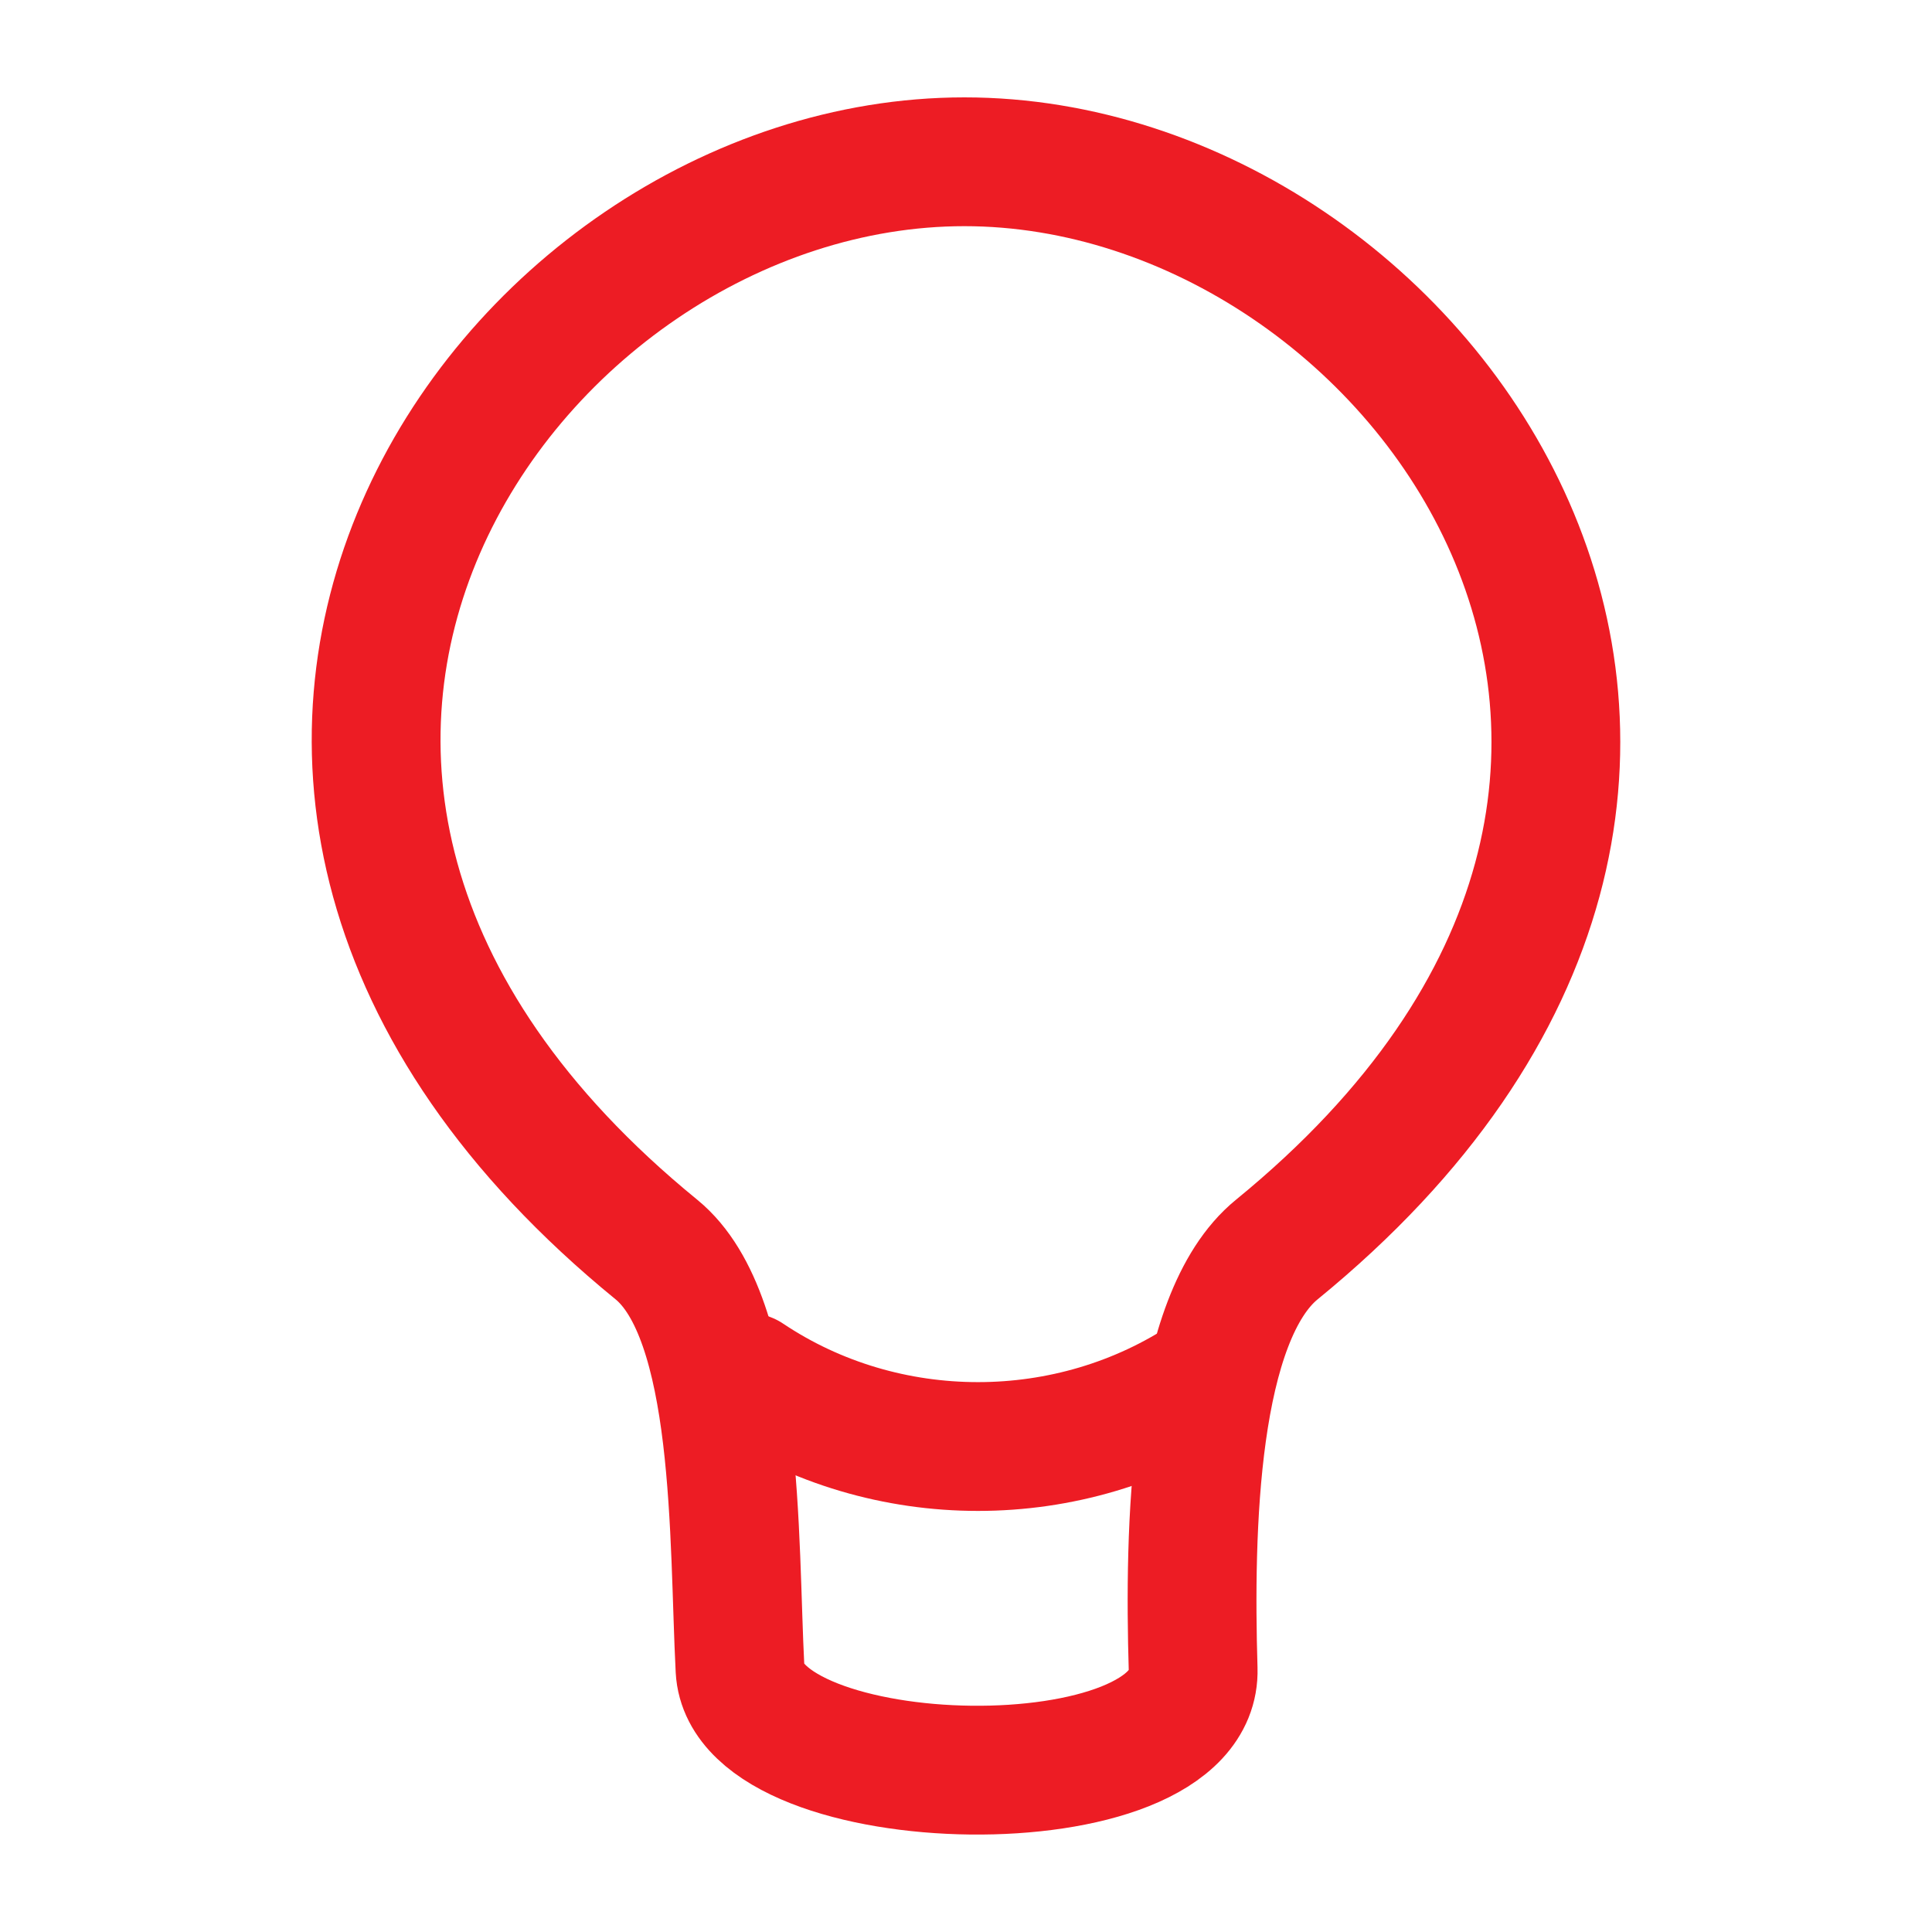 <svg width="30" height="30" viewBox="0 0 30 30" fill="none" xmlns="http://www.w3.org/2000/svg">
<path d="M18.765 21.386C16.622 22.82 13.75 22.82 11.607 21.386" stroke="#ED1C24" stroke-width="2" stroke-linecap="round"/>
<path d="M19.827 19.402C18.527 20.462 18.462 23.749 18.527 25.919C18.593 28.09 11.596 27.928 11.491 25.919C11.387 23.911 11.491 20.462 10.192 19.402C1.181 12.047 7.854 2.512 14.975 2.512C22.097 2.512 28.837 12.047 19.827 19.402Z" stroke="#ED1C24" stroke-width="2" stroke-linejoin="round"/>
</svg>
